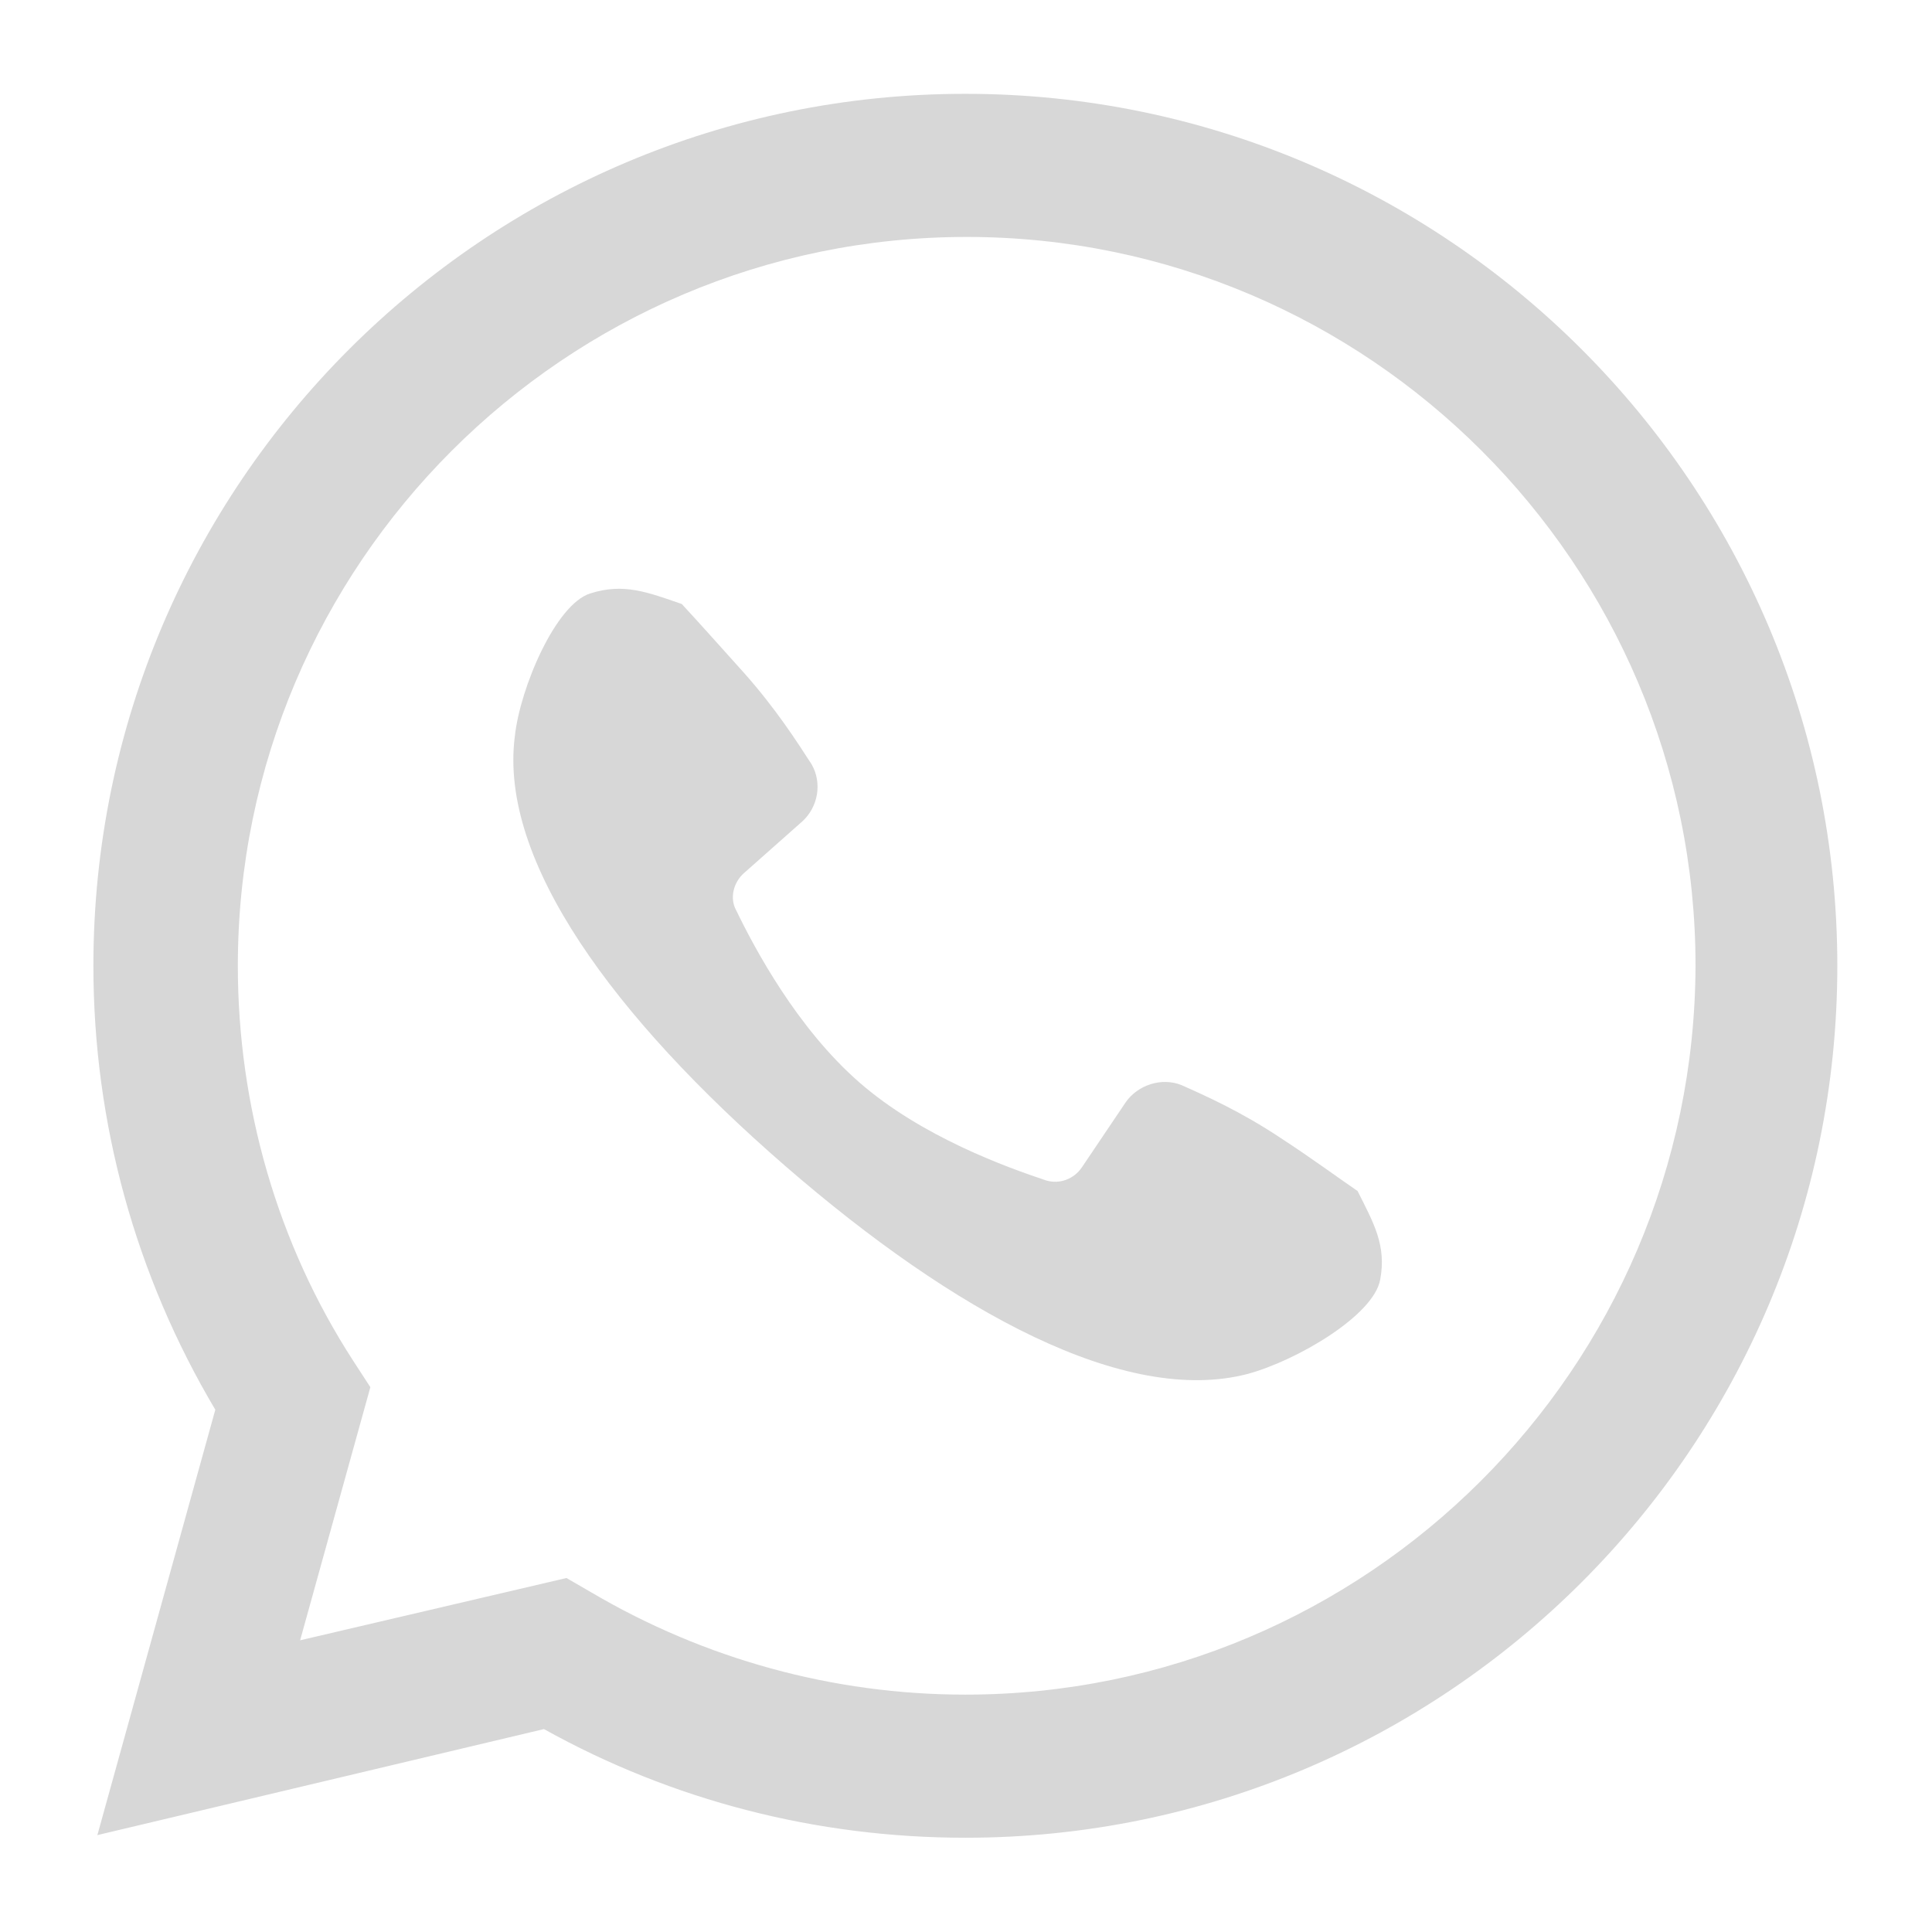 <?xml version="1.0" encoding="UTF-8"?> <svg xmlns="http://www.w3.org/2000/svg" xmlns:xlink="http://www.w3.org/1999/xlink" width="1080" zoomAndPan="magnify" viewBox="0 0 810 810" height="1080" preserveAspectRatio="xMidYMid meet"> <defs> <clipPath id="41bd671b27"> <path d="M 37.234 37.344 L 772.984 37.344 L 772.984 772.344 L 37.234 772.344 Z M 37.234 37.344 " clip-rule="nonzero"></path> </clipPath> </defs> <path fill="#d7d7d7" d="M 404.73 39.336 C 203.055 39.336 39.156 203.234 39.156 404.91 C 39.156 471.023 56.934 534.918 90.27 591.031 L 40.824 769.375 L 228.055 724.926 C 281.945 754.93 342.504 770.484 404.73 770.484 C 606.406 770.484 770.305 606.586 770.305 404.91 C 770.305 203.234 606.406 39.336 404.73 39.336 Z M 404.73 710.48 C 349.172 710.48 295.281 695.48 248.055 667.703 L 237.5 661.59 L 125.828 687.703 L 155.273 581.586 L 148.051 570.473 C 116.383 521.582 99.715 463.801 99.715 404.91 C 99.715 236.566 236.945 99.34 405.285 99.34 C 573.629 99.34 710.859 236.566 710.859 404.91 C 710.301 573.809 573.074 710.48 404.73 710.48 Z M 404.73 710.48 " fill-opacity="1" fill-rule="nonzero"></path> <path fill="#d7d7d7" d="M 578.629 536.582 C 575.852 551.586 543.625 570.473 523.07 576.031 C 471.957 589.363 400.285 550.473 329.172 488.805 C 257.5 426.578 209.164 361.02 215.832 308.793 C 218.055 288.238 233.055 253.234 247.5 248.793 C 261.391 244.348 271.391 248.234 285.836 253.234 C 293.059 261.016 301.949 271.016 311.949 282.125 C 325.281 297.129 334.172 311.016 340.281 320.461 C 344.727 328.238 343.062 338.238 336.395 344.352 L 311.949 366.02 C 307.504 369.91 305.836 376.574 308.613 381.574 C 316.395 397.688 334.172 431.023 360.285 453.801 C 386.395 476.582 421.953 489.359 438.621 494.914 C 444.176 496.582 450.289 494.359 453.621 489.359 L 471.957 462.137 C 476.957 454.914 486.957 451.578 495.289 454.914 C 505.293 459.359 520.293 466.023 536.961 477.137 C 549.738 485.469 560.293 493.25 569.184 499.359 C 575.852 512.695 581.406 522.137 578.629 536.582 Z M 578.629 536.582 " fill-opacity="1" fill-rule="nonzero"></path> <g clip-path="url(#41bd671b27)"> <path fill="#d7d7d7" d="M 368.617 1100.5 C 5.266 1100.5 -290.859 804.93 -290.859 441.023 C -290.859 77.672 5.266 -218.457 368.617 -218.457 C 731.969 -218.457 1028.098 77.672 1028.098 441.023 C 1028.098 804.93 732.523 1100.5 368.617 1100.5 Z M 368.617 -182.344 C 24.711 -182.344 -254.746 97.117 -254.746 441.023 C -254.746 784.93 24.711 1064.391 368.617 1064.391 C 712.523 1064.391 991.984 784.93 991.984 441.023 C 991.984 97.117 712.523 -182.344 368.617 -182.344 Z M 368.617 -182.344 " fill-opacity="1" fill-rule="nonzero"></path> </g> </svg> 